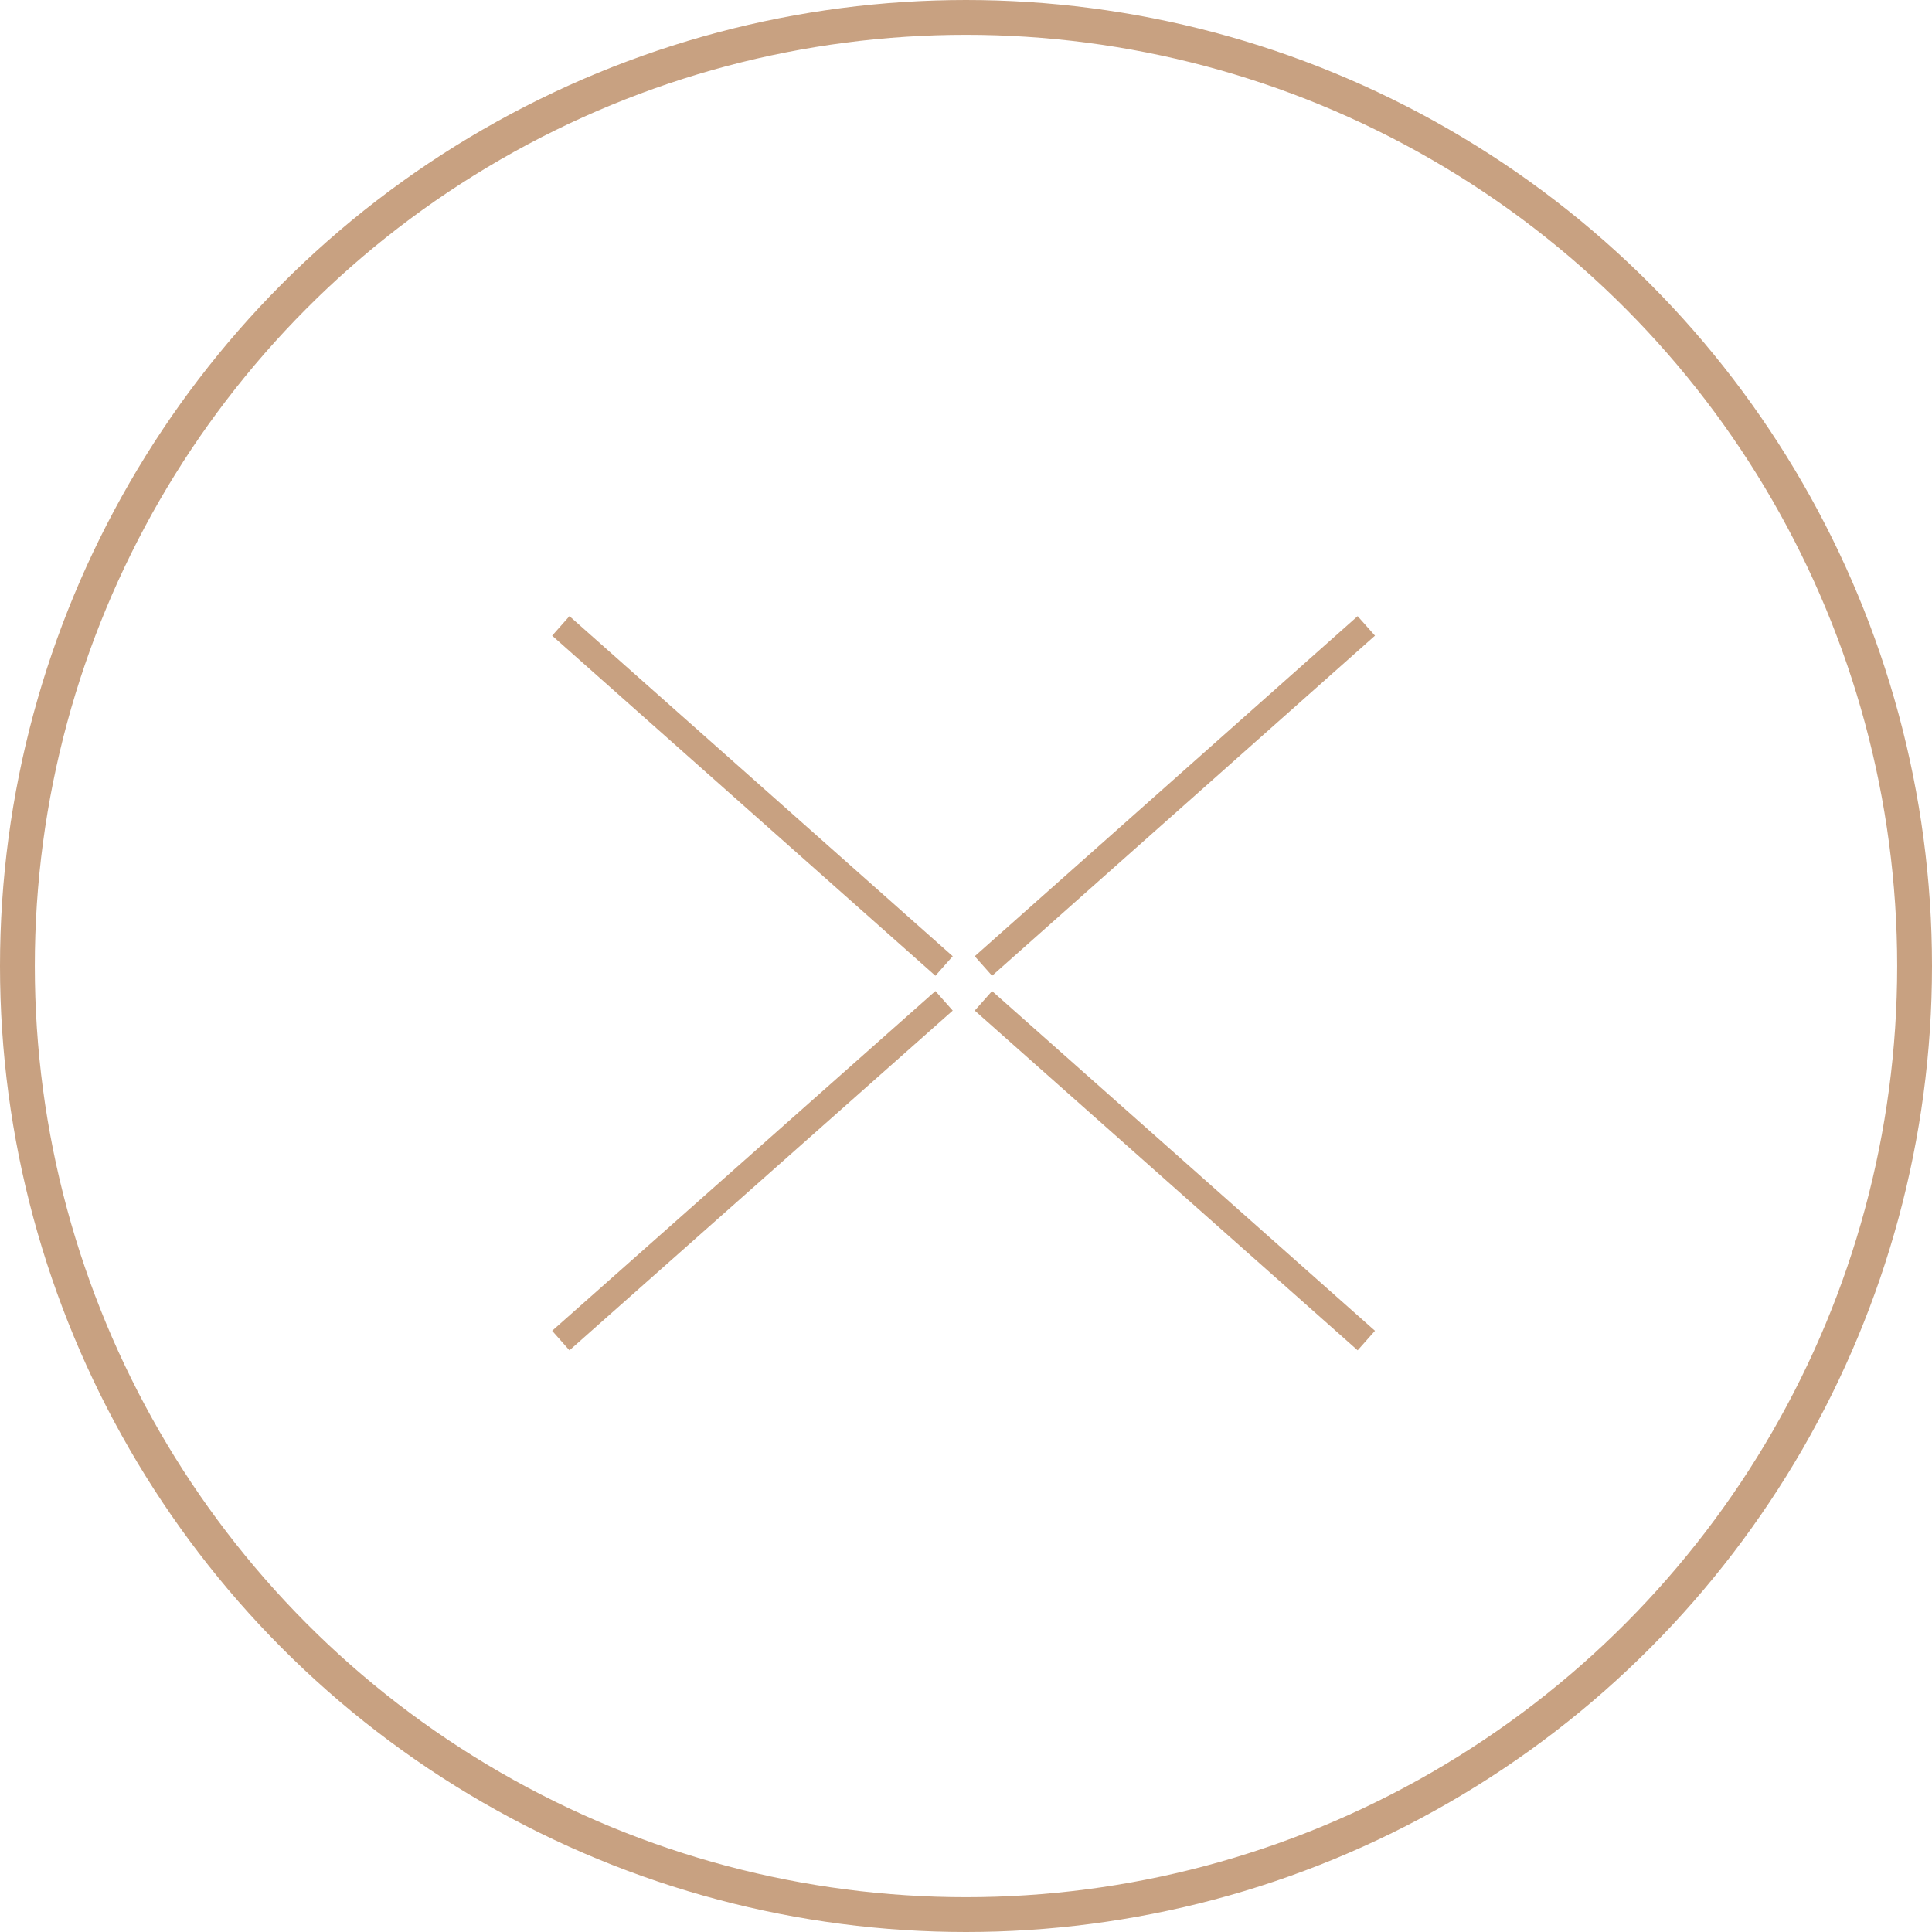 <?xml version="1.0" encoding="UTF-8"?>
<svg id="b" data-name="圖層 2" xmlns="http://www.w3.org/2000/svg" width="55.5" height="55.5" viewBox="0 0 55.5 55.5">
  <g id="c" data-name="設計">
    <g>
      <g>
        <line x1="27.12" y1="27.75" x2="16.11" y2="17.98" style="fill: none; stroke: #c8a181; stroke-miterlimit: 10; stroke-width: .75px;"/>
        <line x1="39.25" y1="38.51" x2="28.25" y2="28.75" style="fill: none; stroke: #c8a181; stroke-miterlimit: 10; stroke-width: .75px;"/>
        <line x1="28.25" y1="27.75" x2="39.25" y2="17.98" style="fill: none; stroke: #c8a181; stroke-miterlimit: 10; stroke-width: .75px;"/>
        <line x1="16.11" y1="38.51" x2="27.12" y2="28.75" style="fill: none; stroke: #c8a181; stroke-miterlimit: 10; stroke-width: .75px;"/>
      </g>
      <circle cx="27.75" cy="27.75" r="27.25" style="fill: none; stroke: #c8a181; stroke-miterlimit: 10;"/>
    </g>
  </g>
</svg>
